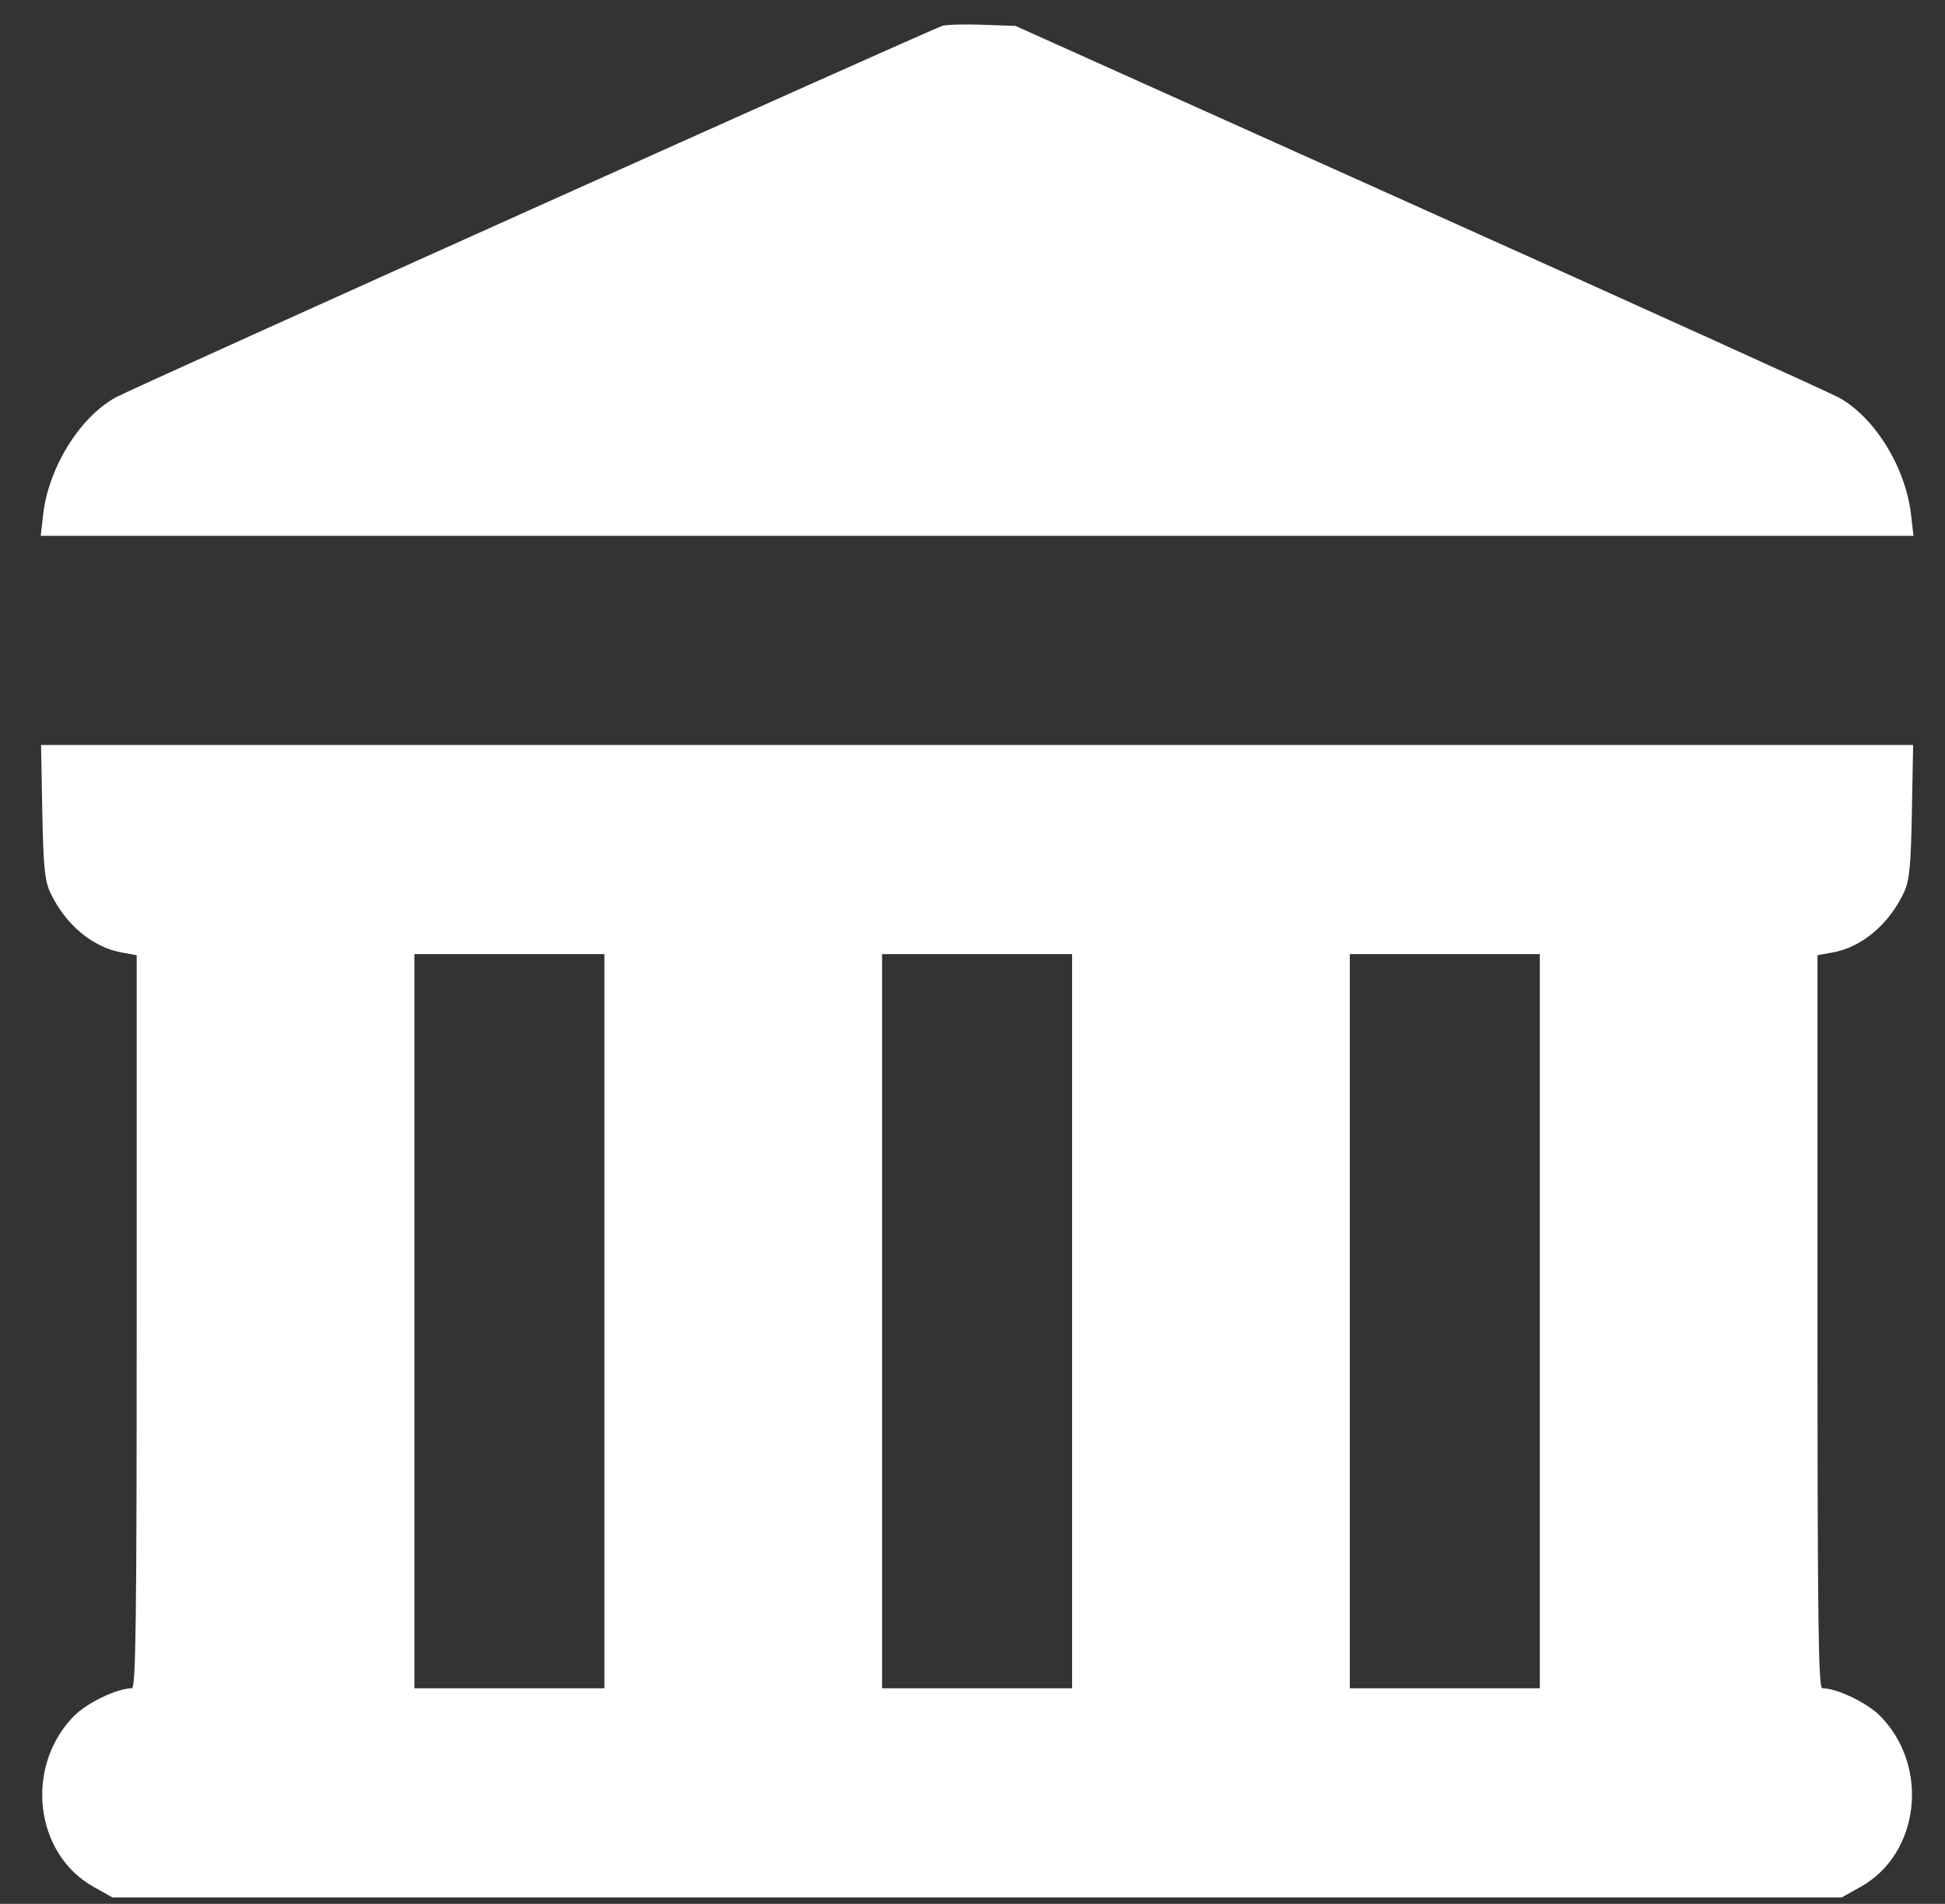 <svg width="47" height="46" viewBox="0 0 47 46" fill="none" xmlns="http://www.w3.org/2000/svg">
<rect x="0" y="0" width="47" height="46" fill="#333333" stroke="none"/>
<path fill-rule="evenodd" clip-rule="evenodd" d="M22.772 0.625C22.472 0.718 3.194 9.381 2.793 9.603C1.926 10.083 1.173 11.299 1.044 12.425L0.984 12.946H23.611H46.238L46.178 12.425C46.048 11.294 45.302 10.084 44.441 9.609C44.227 9.49 39.661 7.421 34.295 5.01L24.538 0.626L23.744 0.598C23.306 0.583 22.869 0.595 22.772 0.625ZM1.022 19.61C1.048 20.942 1.081 21.28 1.216 21.567C1.581 22.339 2.234 22.887 2.942 23.014L3.303 23.079V31.935C3.303 39.199 3.282 40.791 3.186 40.791C2.835 40.791 2.104 41.141 1.79 41.459C0.589 42.678 0.829 44.788 2.261 45.589L2.719 45.845H23.611H44.503L44.962 45.589C46.393 44.788 46.634 42.678 45.432 41.459C45.119 41.141 44.387 40.791 44.036 40.791C43.94 40.791 43.919 39.199 43.919 31.935V23.079L44.281 23.014C44.989 22.887 45.641 22.339 46.006 21.567C46.141 21.28 46.175 20.942 46.2 19.61L46.23 18H23.611H0.992L1.022 19.61ZM14.605 31.922V40.791H12.309H10.013V31.922V23.053H12.309H14.605V31.922ZM25.907 31.922V40.791H23.611H21.315V31.922V23.053H23.611H25.907V31.922ZM37.209 31.922V40.791H34.913H32.617V31.922V23.053H34.913H37.209V31.922Z" fill="white"/>
</svg>
